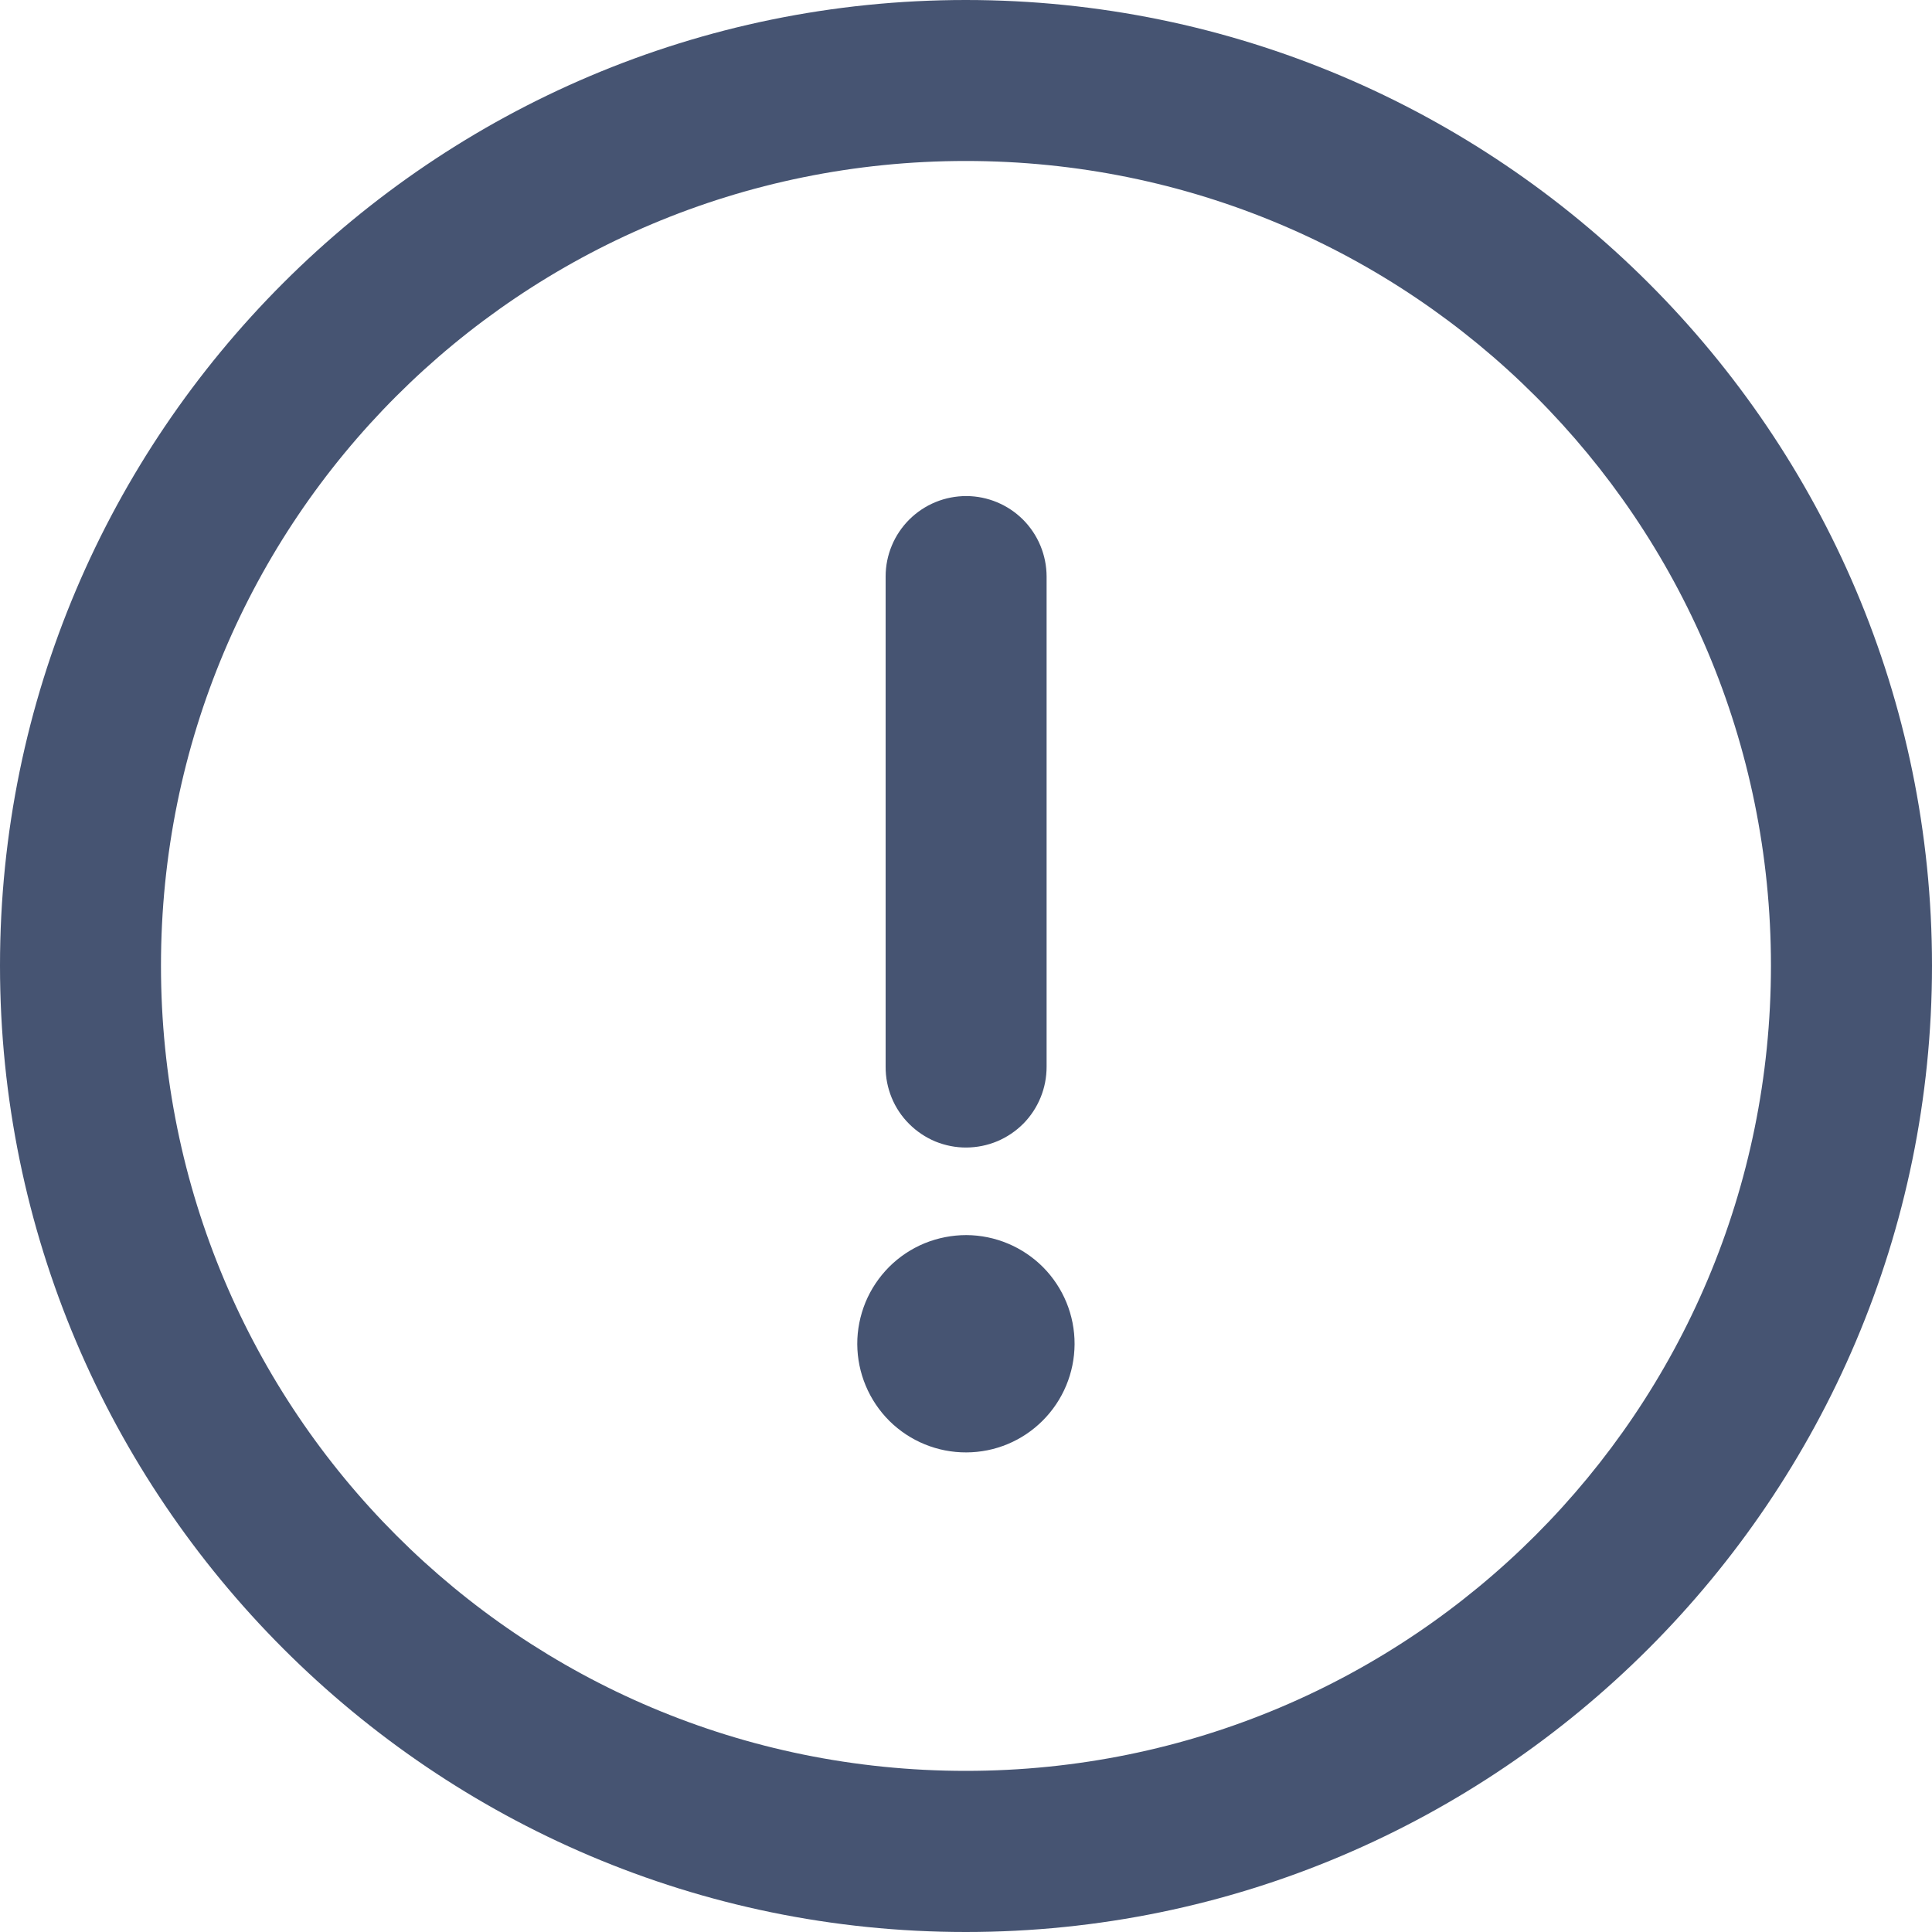<svg width="25" height="25" viewBox="0 0 25 25" fill="none" xmlns="http://www.w3.org/2000/svg">
<path fill-rule="evenodd" clip-rule="evenodd" d="M12.497 0C5.605 0 0 5.603 0 12.495C0 19.387 5.605 25 12.497 25C19.389 25 25 19.387 25 12.495C25 5.603 19.389 0 12.497 0ZM12.497 2.083C18.263 2.083 22.916 6.729 22.916 12.495C22.916 18.261 18.263 22.915 12.497 22.915C6.731 22.915 2.083 18.261 2.083 12.495C2.083 6.729 6.731 2.083 12.497 2.083ZM12.505 6.419C12.368 6.419 12.233 6.445 12.106 6.497C11.979 6.549 11.864 6.626 11.767 6.722C11.67 6.819 11.592 6.934 11.54 7.06C11.487 7.187 11.46 7.322 11.46 7.459V13.803C11.459 13.941 11.486 14.077 11.538 14.204C11.59 14.331 11.667 14.447 11.765 14.544C11.862 14.641 11.977 14.718 12.104 14.771C12.232 14.823 12.368 14.85 12.505 14.849C12.642 14.848 12.777 14.821 12.904 14.768C13.03 14.715 13.144 14.638 13.241 14.541C13.337 14.444 13.413 14.329 13.465 14.202C13.517 14.076 13.543 13.94 13.543 13.803V7.459C13.542 7.184 13.433 6.92 13.239 6.725C13.044 6.53 12.78 6.42 12.505 6.419ZM12.505 15.982C12.32 15.982 12.136 16.018 11.964 16.088C11.792 16.159 11.636 16.263 11.505 16.394C11.374 16.526 11.27 16.681 11.199 16.853C11.129 17.025 11.092 17.209 11.093 17.394C11.095 17.767 11.245 18.124 11.509 18.387C11.774 18.649 12.132 18.796 12.505 18.794C12.876 18.793 13.231 18.645 13.493 18.382C13.755 18.12 13.903 17.765 13.905 17.394C13.907 17.021 13.76 16.663 13.498 16.398C13.235 16.134 12.878 15.984 12.505 15.982Z" fill="#465472"/>
</svg>
